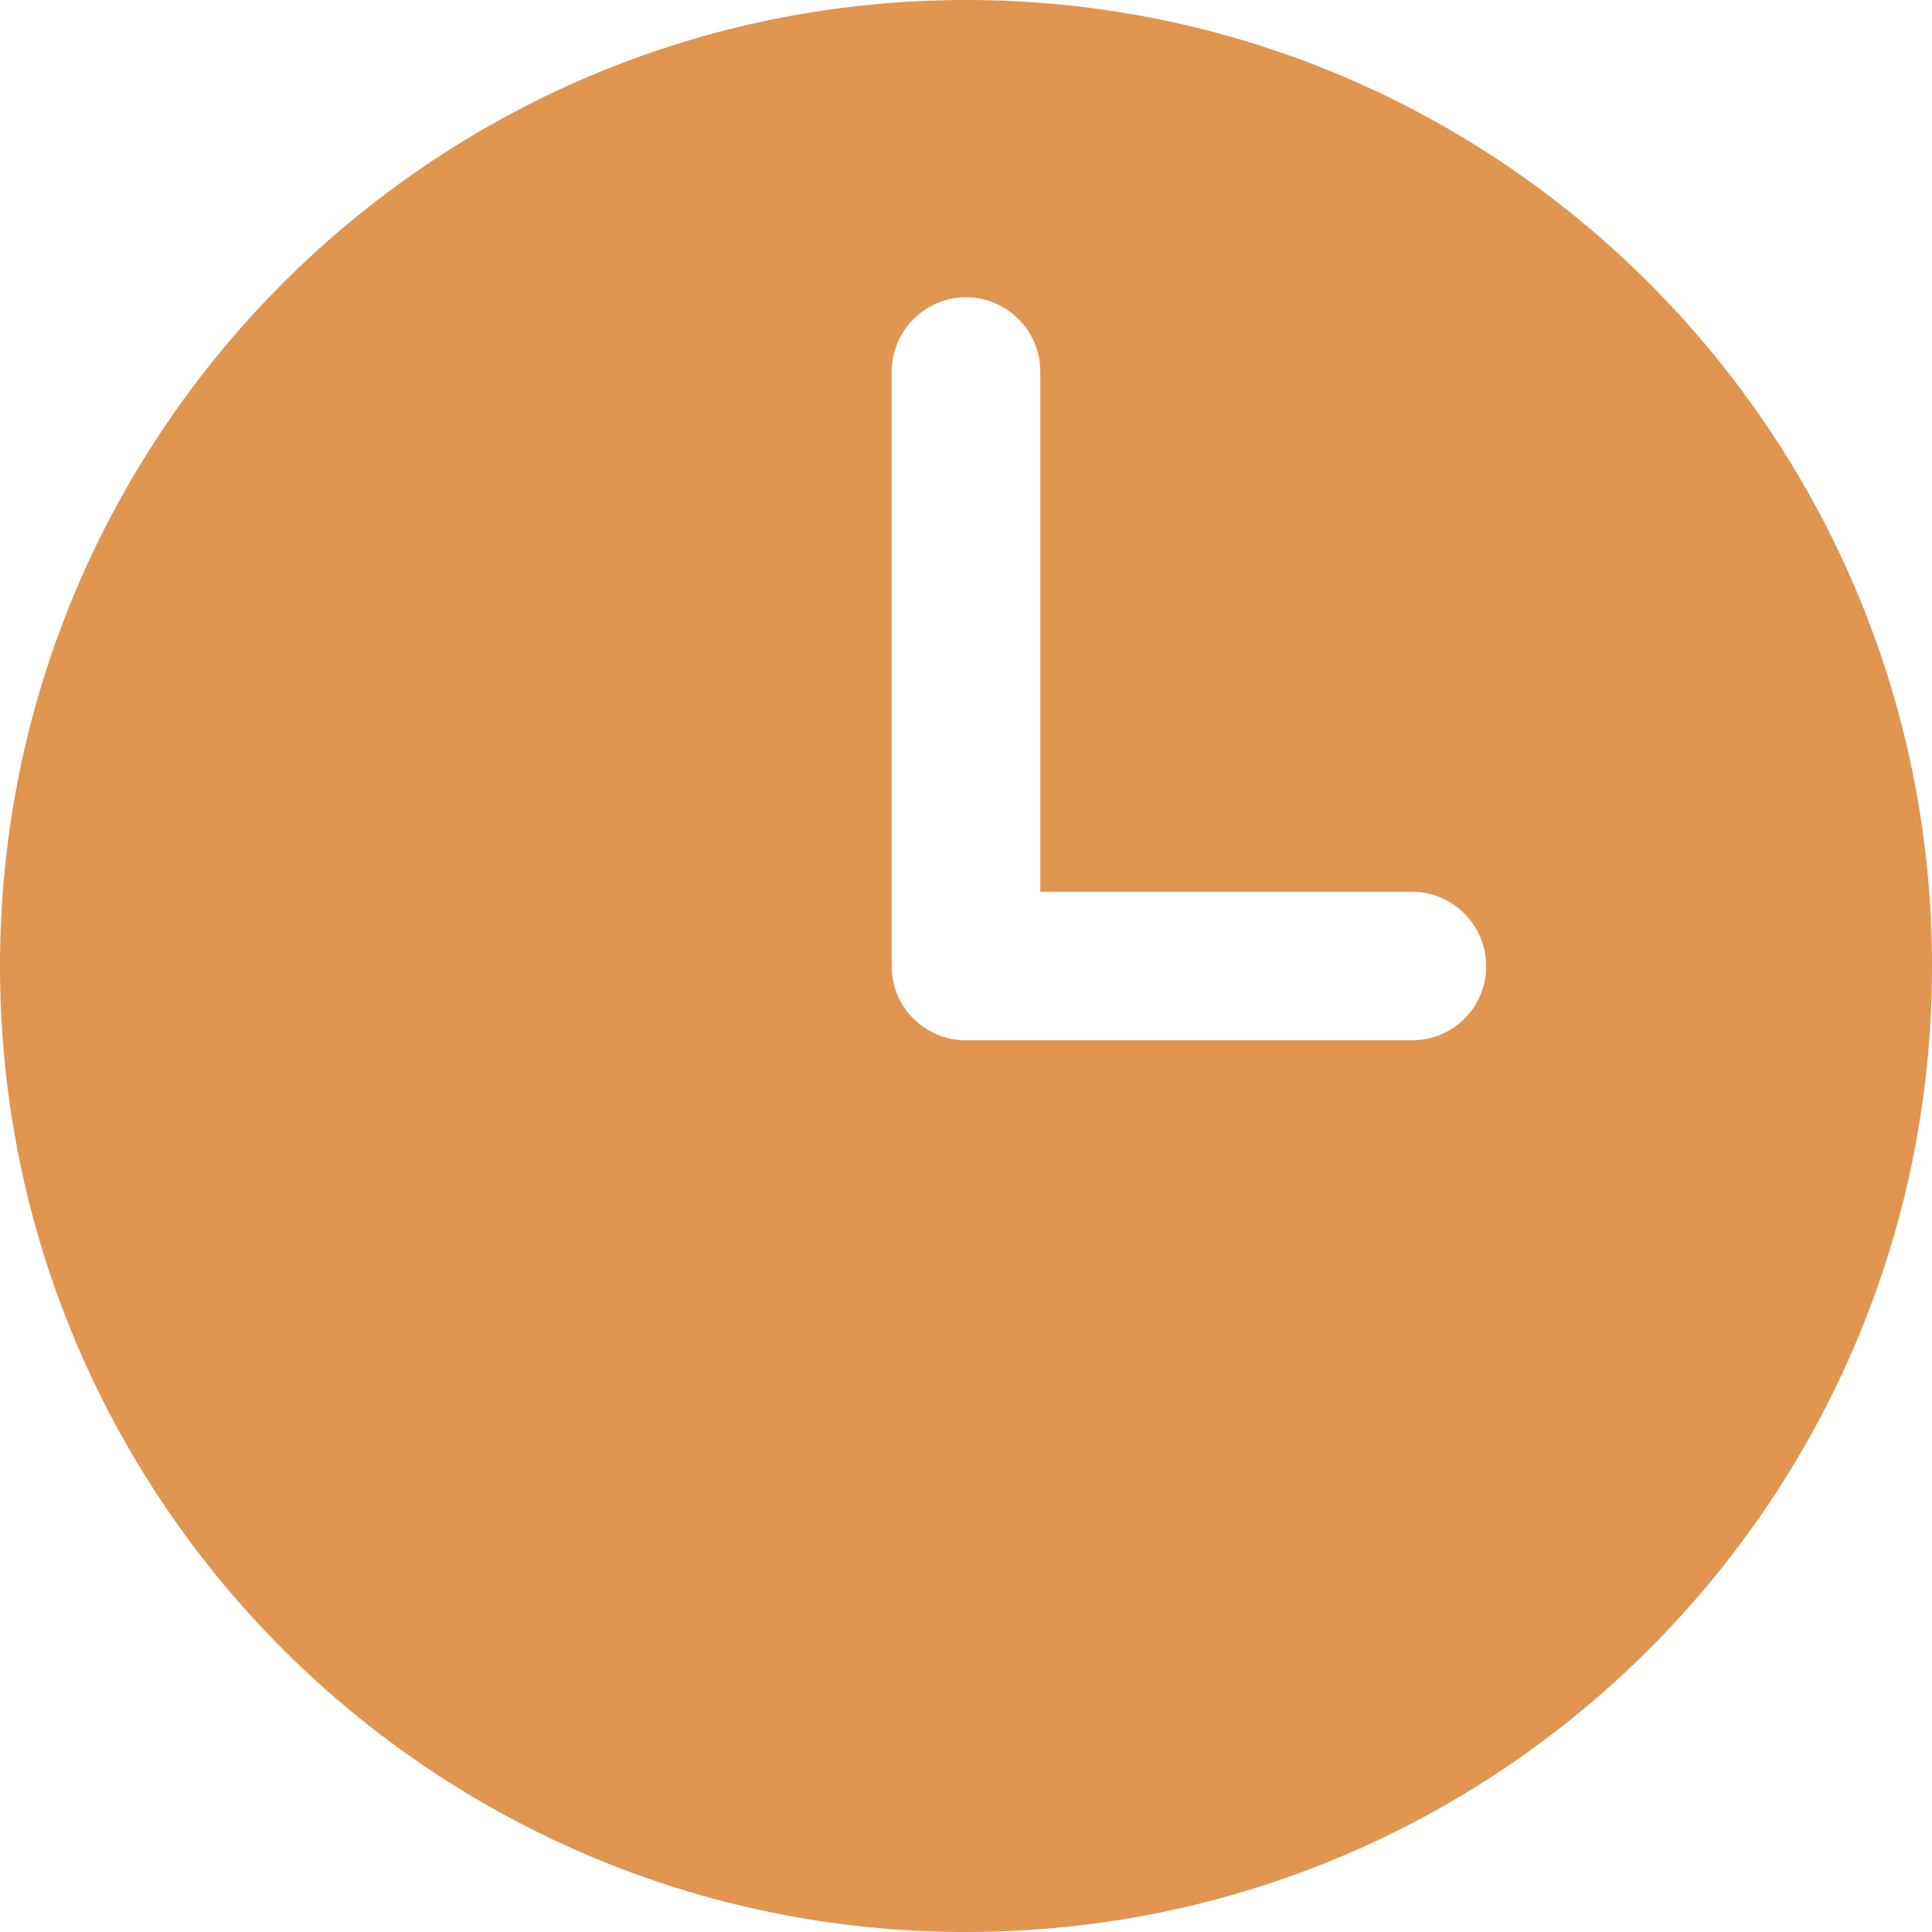 <svg width="39" height="39" viewBox="0 0 39 39" fill="none" xmlns="http://www.w3.org/2000/svg">
<path fill-rule="evenodd" clip-rule="evenodd" d="M19.5 0C8.73 0 0 8.74 0 19.5C0 30.28 8.73 39 19.5 39C30.27 39 39 30.28 39 19.5C39 8.74 30.27 0 19.5 0ZM21 7.5C21 6.68 20.328 6 19.5 6C18.672 6 18 6.68 18 7.5V19.5C18 20.34 18.672 21 19.5 21H28.5C29.328 21 30 20.34 30 19.5C30 18.68 29.328 18 28.5 18H21V7.5Z" fill="#E09550"/>
</svg>
